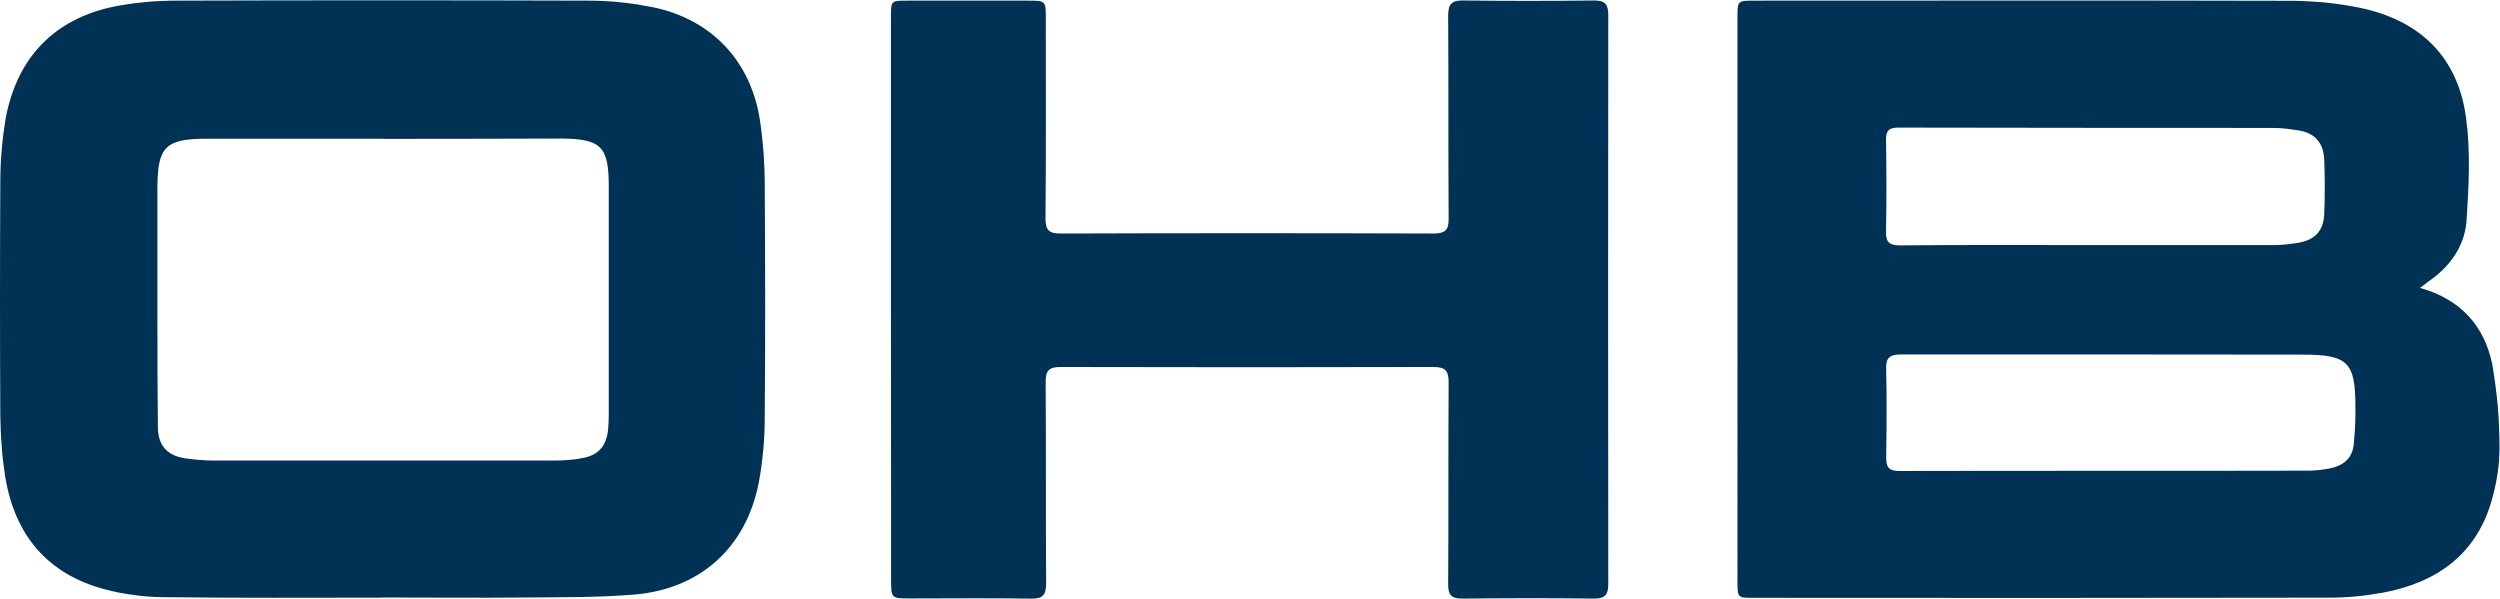<svg xmlns="http://www.w3.org/2000/svg" version="1.2" viewBox="0 0 1577 378"><path fill="#003255" fill-rule="evenodd" d="M1526.5 181.6c26.1 7.3 40.6 24.3 45.6 48q1.1 6.6 2 13.3.9 6.6 1.5 13.3.6 6.7.8 13.4.3 6.7.3 13.4-.1 3.8-.3 7.7-.3 3.8-.9 7.6-.5 3.8-1.3 7.5-.8 3.8-1.8 7.5c-9.3 35.8-34.6 54.1-69.5 60.6q-4.2.7-8.3 1.3-4.2.6-8.4 1t-8.4.6q-4.1.2-8.3.2-181.6.3-363.1.1c-10.3 0-10.4 0-10.4-10.3V11.1c0-10.7 0-10.7 10.8-10.7 113.3 0 226.6-.2 339.9.1q5.3.1 10.6.4 5.3.3 10.6.8 5.3.6 10.6 1.4 5.2.8 10.5 1.9c37.6 7.9 61.5 31 66.6 69.4 2.9 21.3 1.7 43.4.3 64.8-1.2 16-10.3 28.9-23.8 38.2-1.3 1-2.5 2-5.6 4.2zm-195.6 42h-131.8c-7.1 0-9.6 2.1-9.3 9.3.4 18.6.3 37 0 55.4 0 6.2 1.4 8.8 8.3 8.8 86.3-.2 172.7 0 259-.2l3.4-.2q1.7-.1 3.3-.3 1.7-.2 3.3-.5 1.7-.2 3.3-.6c7.8-1.7 13.3-6.2 14.3-14.5q.3-2.9.5-5.9l.4-6q.1-2.9.2-5.9v-6c0-28.6-4.6-33.3-33.5-33.3q-60.8-.1-121.4-.1zm-12.4-69h115.2q2.1 0 4.1-.1 2.1-.1 4.1-.3 2-.2 4.1-.5 2-.2 4-.6c10.3-1.8 15.5-7.4 16.1-17.7.5-11.7.5-23.4 0-35.1-.5-10.5-6.2-16.6-16.6-18.1q-2.1-.4-4.1-.6-2-.3-4.1-.5-2-.2-4.1-.3-2.1-.1-4.1-.1-117.8 0-235.7-.2c-6 0-7.8 2.1-7.7 7.9.3 19.2.4 38.4 0 57.6-.2 7.1 2.4 8.8 9 8.8 39.8-.4 79.8-.2 119.8-.2zM241 377c-45.9 0-91.8.3-137.8-.3q-4.7 0-9.5-.4-4.7-.3-9.4-1-4.7-.6-9.4-1.5-4.7-1-9.3-2.2c-36-9.7-56.3-34.4-62.3-70.8q-.7-4.7-1.3-9.4-.6-4.7-.9-9.5-.4-4.8-.6-9.5-.2-4.8-.3-9.6-.4-73.7 0-147.5 0-5.2.2-10.5.2-5.2.7-10.4.4-5.2 1.1-10.4.7-5.2 1.6-10.4c7.7-39.5 33-63.7 72.7-70.3q4.3-.7 8.7-1.3 4.4-.5 8.7-.9 4.4-.4 8.8-.5 4.4-.2 8.8-.2Q241.6 0 371.3.4q5.1 0 10.3.3 5.1.2 10.2.8 5.1.5 10.2 1.3 5 .8 10.1 1.8c37.5 7.9 62.2 34.7 67.5 72.8q.7 4.8 1.2 9.7.5 4.8.9 9.7.3 4.8.5 9.7.2 4.8.2 9.7c.3 48.7.4 97.4 0 146.1q0 5.3-.2 10.6t-.7 10.6q-.5 5.3-1.2 10.6t-1.7 10.5c-8.1 41.1-37.2 67.2-79.1 70.5-22.3 1.8-44.8 1.6-67.3 1.8-30.4.3-60.9 0-91.3 0zm.9-289.5H130.4c-26.2 0-31 5.2-31.1 31v81.6c0 23.2 0 46.5.3 69.7.2 11.6 6.2 17.8 17.7 19.4q2.1.3 4.3.5 2.1.3 4.3.4 2.1.2 4.2.3 2.2.1 4.3.1h216.4q2 0 4.1-.1 2-.1 4.1-.3 2-.2 4.1-.4 2-.3 4-.7c10.4-1.7 15.5-7.7 16.5-18.2.3-3.1.4-6.5.4-9.7V117.3c0-24.8-4.8-29.7-29.8-29.9-37.5.1-74.9.2-112.3.2zM562 188.3V10.9C562 .4 562 .4 572.4.4H648c11.7 0 11.7 0 11.7 11.3 0 42 .2 83.9-.2 125.9 0 7.5 2 9.7 9.7 9.7q117.5-.4 235 0c7.8 0 9.7-2.4 9.6-9.8-.3-42.5 0-84.9-.3-127.4 0-7.4 2-10 9.7-9.8q41.2.5 82.4 0c7 0 8.9 2.5 8.9 9.3q-.2 179.3 0 358.7c0 6.5-1.7 9.3-8.8 9.3-27.7-.4-55.5-.3-83.1 0-6.9 0-9.1-2-9.1-8.9.3-42.5 0-84.9.3-127.4 0-7.4-2-9.8-9.6-9.8q-117.6.3-235.1 0c-7.8 0-9.6 2.6-9.5 9.9.3 42.2 0 84.4.3 126.6 0 7.7-2.4 9.8-9.8 9.6-25.2-.4-50.4-.1-75.6-.1-12.4 0-12.4 0-12.4-12.1z"/></svg>